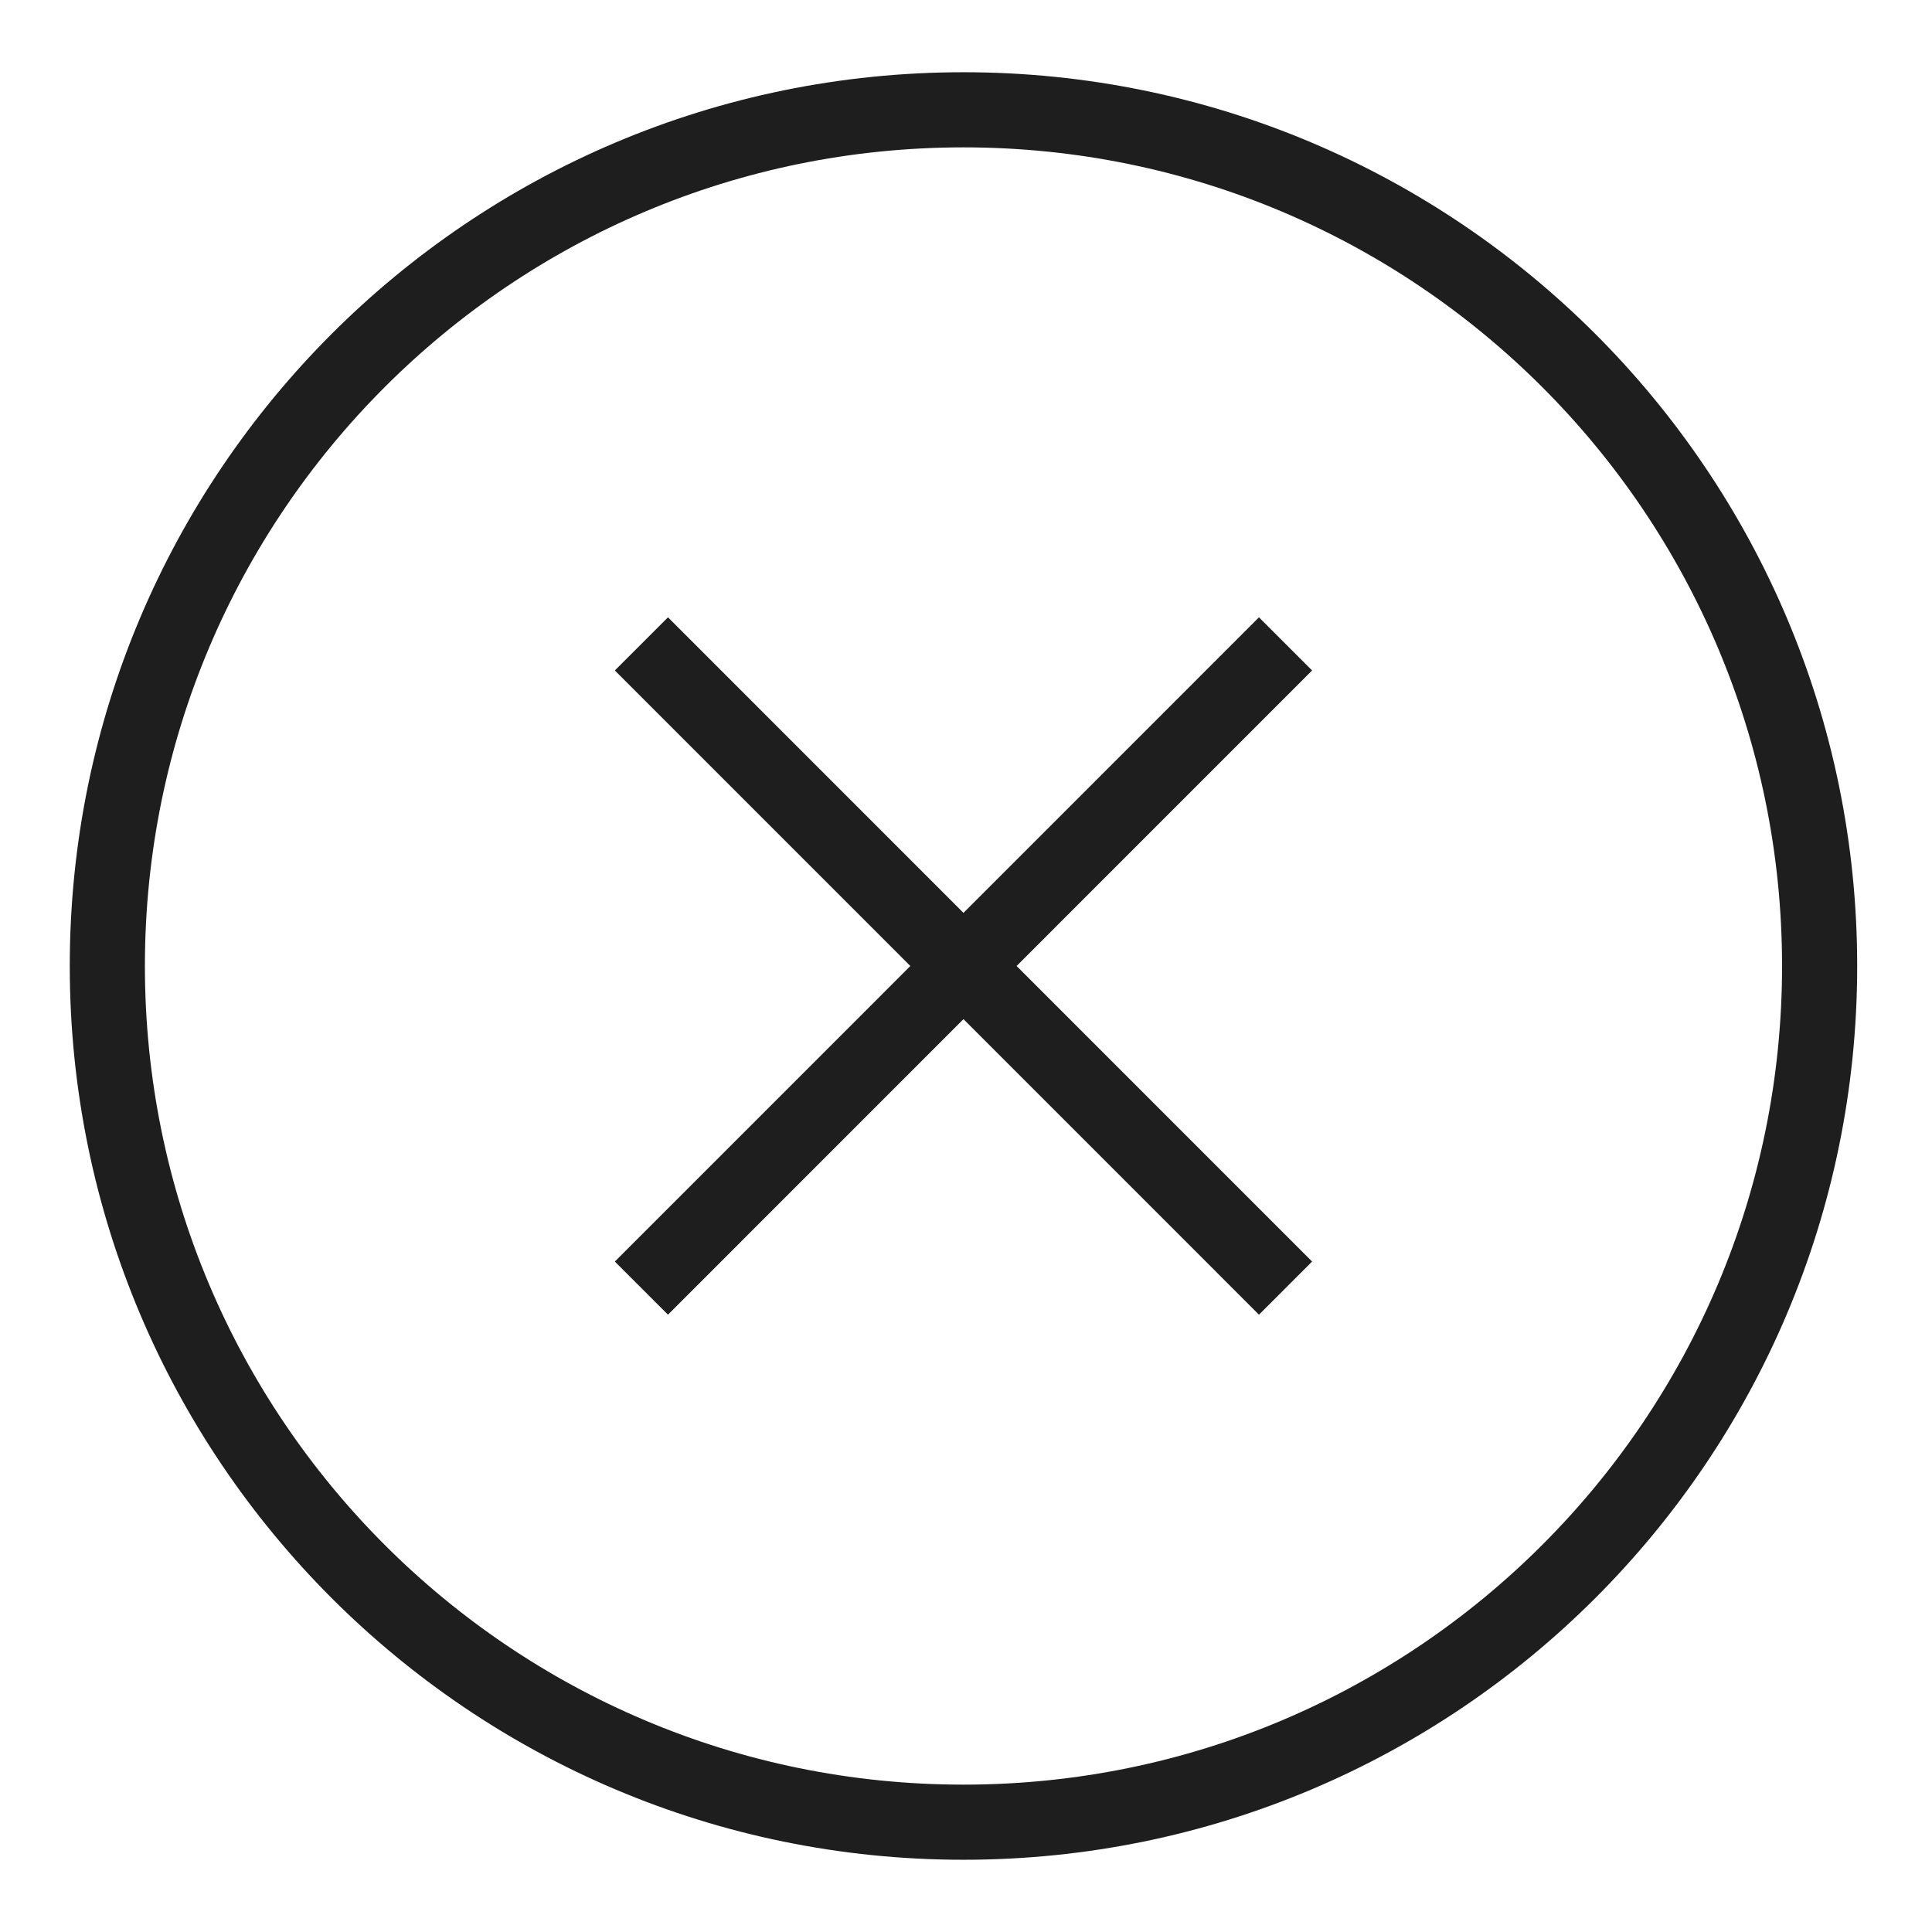 <svg width="18" height="18" viewBox="0 0 18 18" fill="none" xmlns="http://www.w3.org/2000/svg">
<path d="M5.976 5.999L11.977 12.001M5.976 12.001L11.977 5.999M16.953 9C16.953 13.405 13.382 16.977 8.977 16.977C4.571 16.977 1 13.405 1 9C1 4.595 4.571 1.023 8.977 1.023C13.382 1.023 16.953 4.595 16.953 9Z" stroke="#1E1E1E" stroke-width="0.7"/>
</svg>
